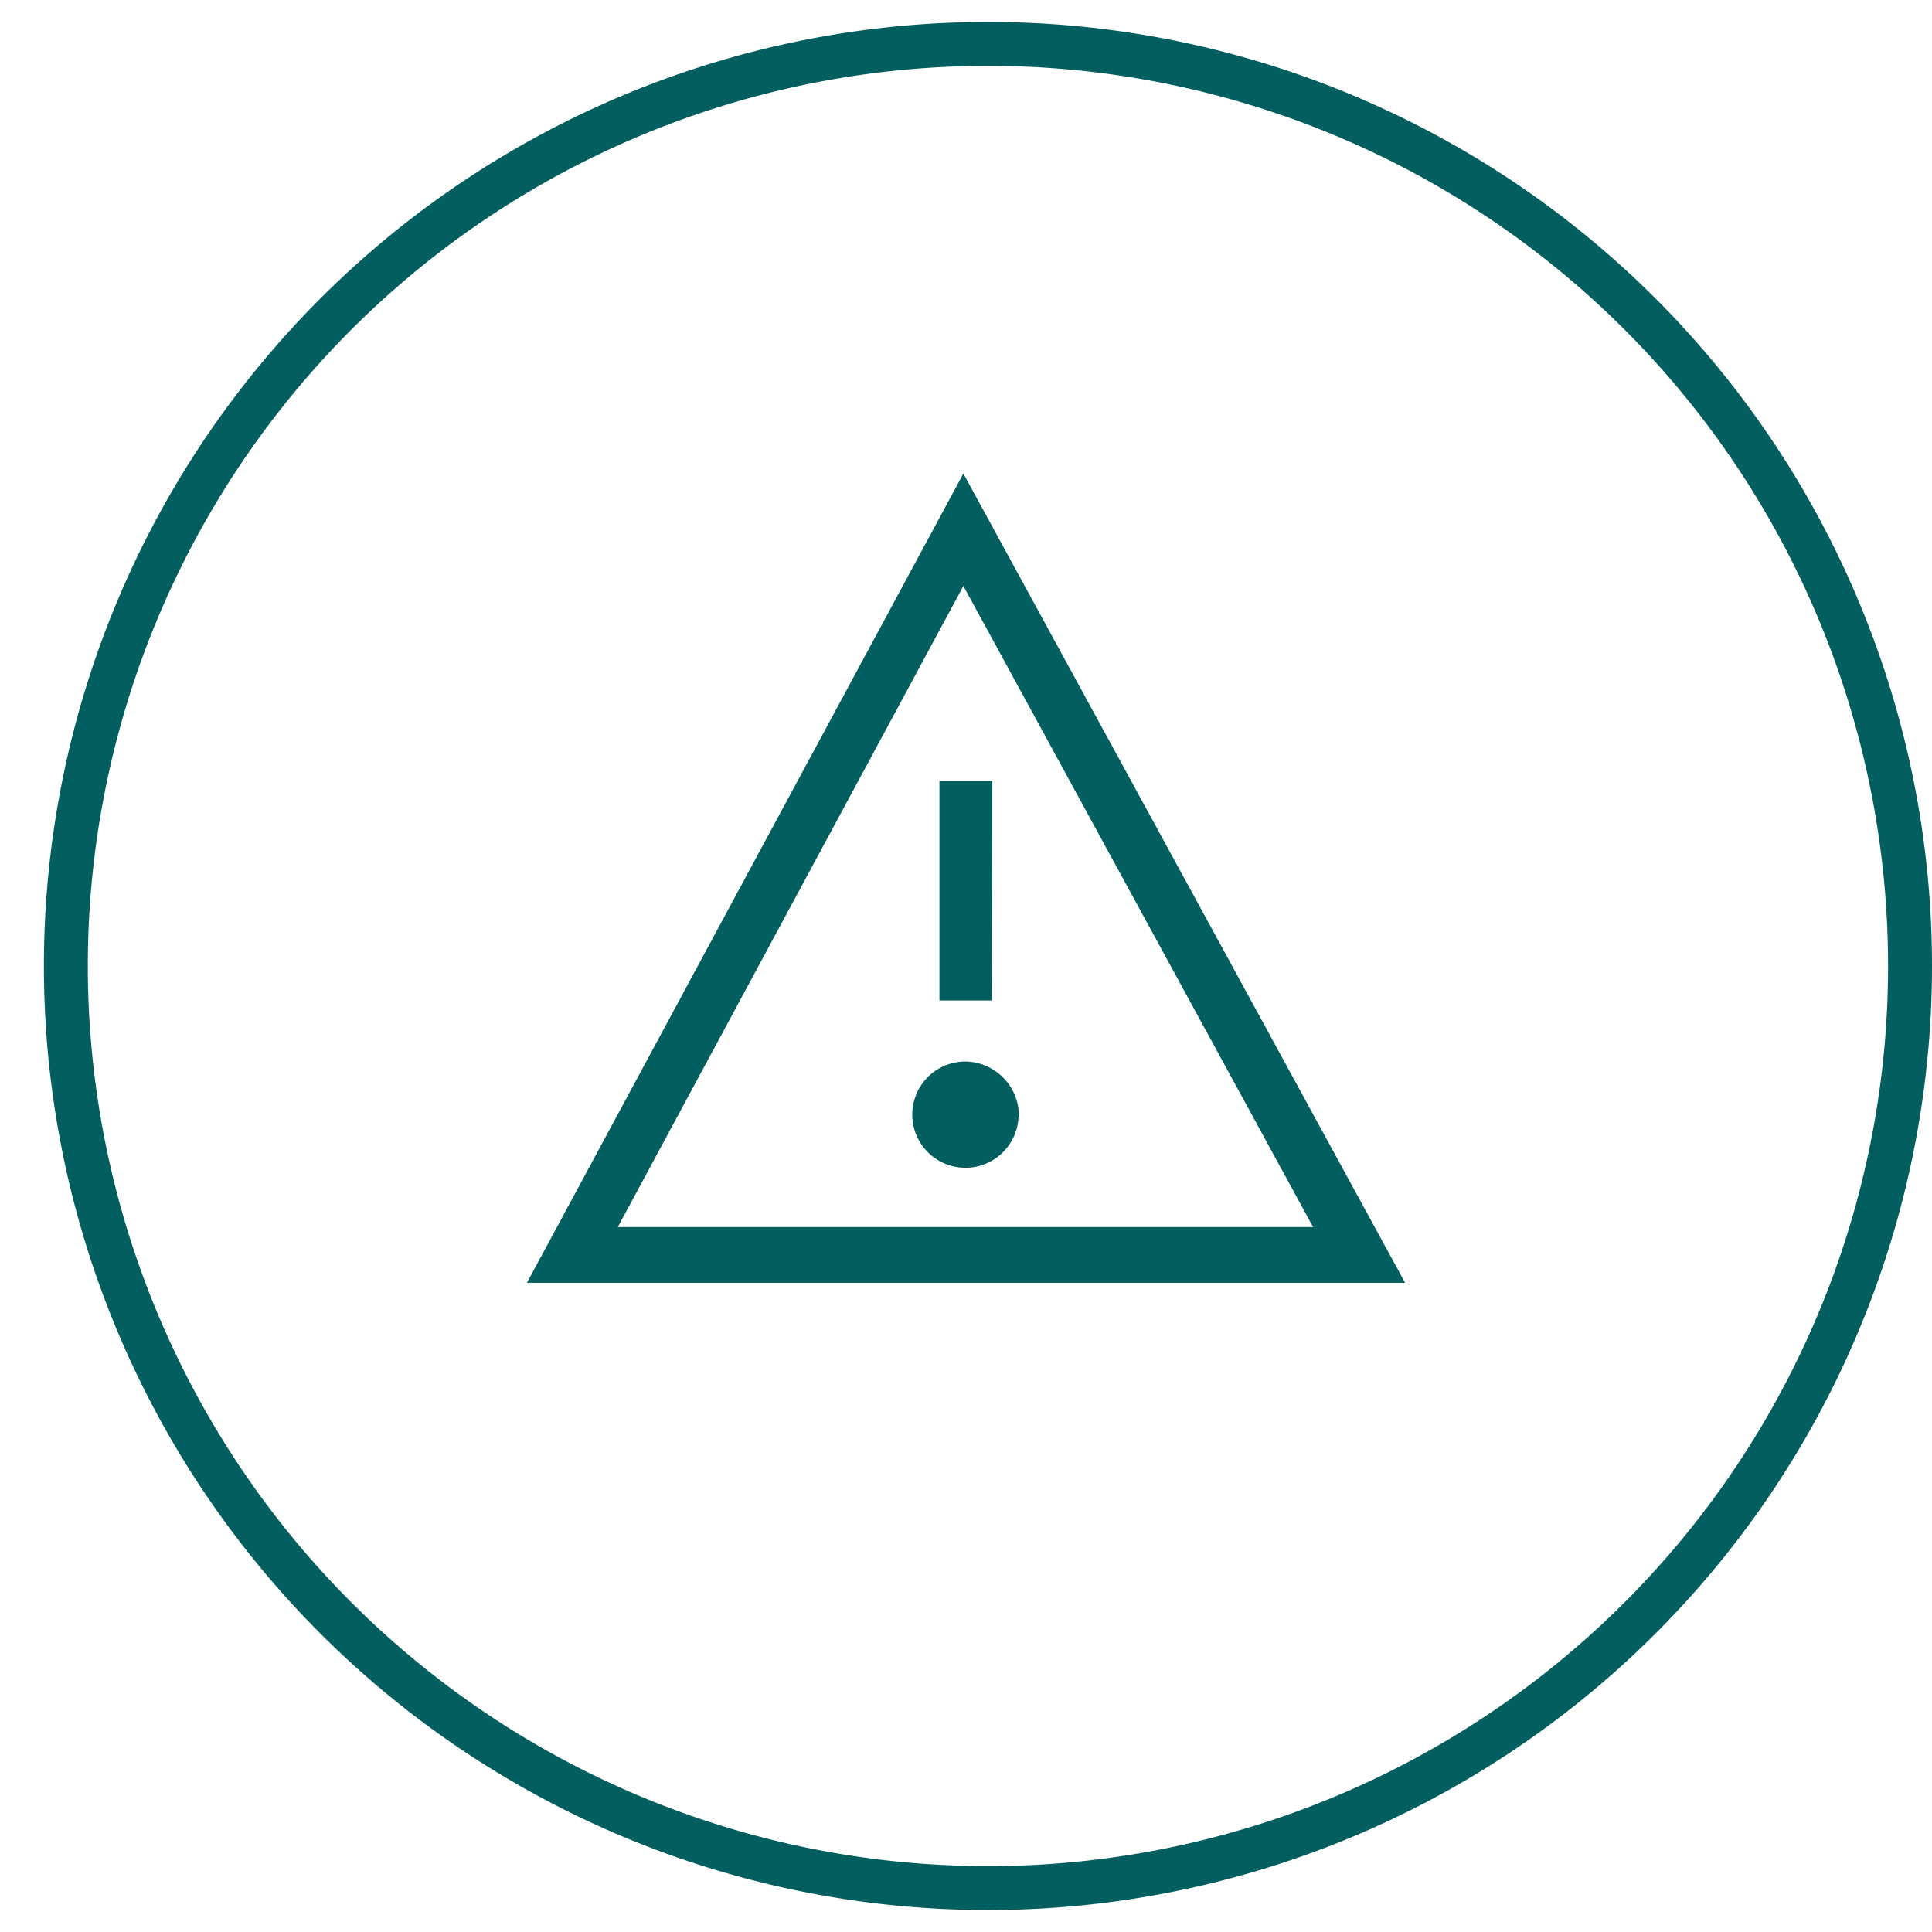 <svg id="Layer_1" data-name="Layer 1" xmlns="http://www.w3.org/2000/svg" viewBox="0 0 88 88"><defs><style>.cls-1{fill:#035e5f;}</style></defs><path class="cls-1" d="M43.88,21.57,24,58.43H64Zm0,5.12,15.93,29.2H28.14Zm1.3,18.88H42.79v-10H45.2Zm1.21,5.32A2.42,2.42,0,1,1,44,48.35,2.48,2.48,0,0,1,46.41,50.89Z"/><path class="cls-1" d="M45,3A41,41,0,1,1,4,44,41,41,0,0,1,45,3m0-2A43,43,0,1,0,88,44,43,43,0,0,0,45,1Z"/></svg>